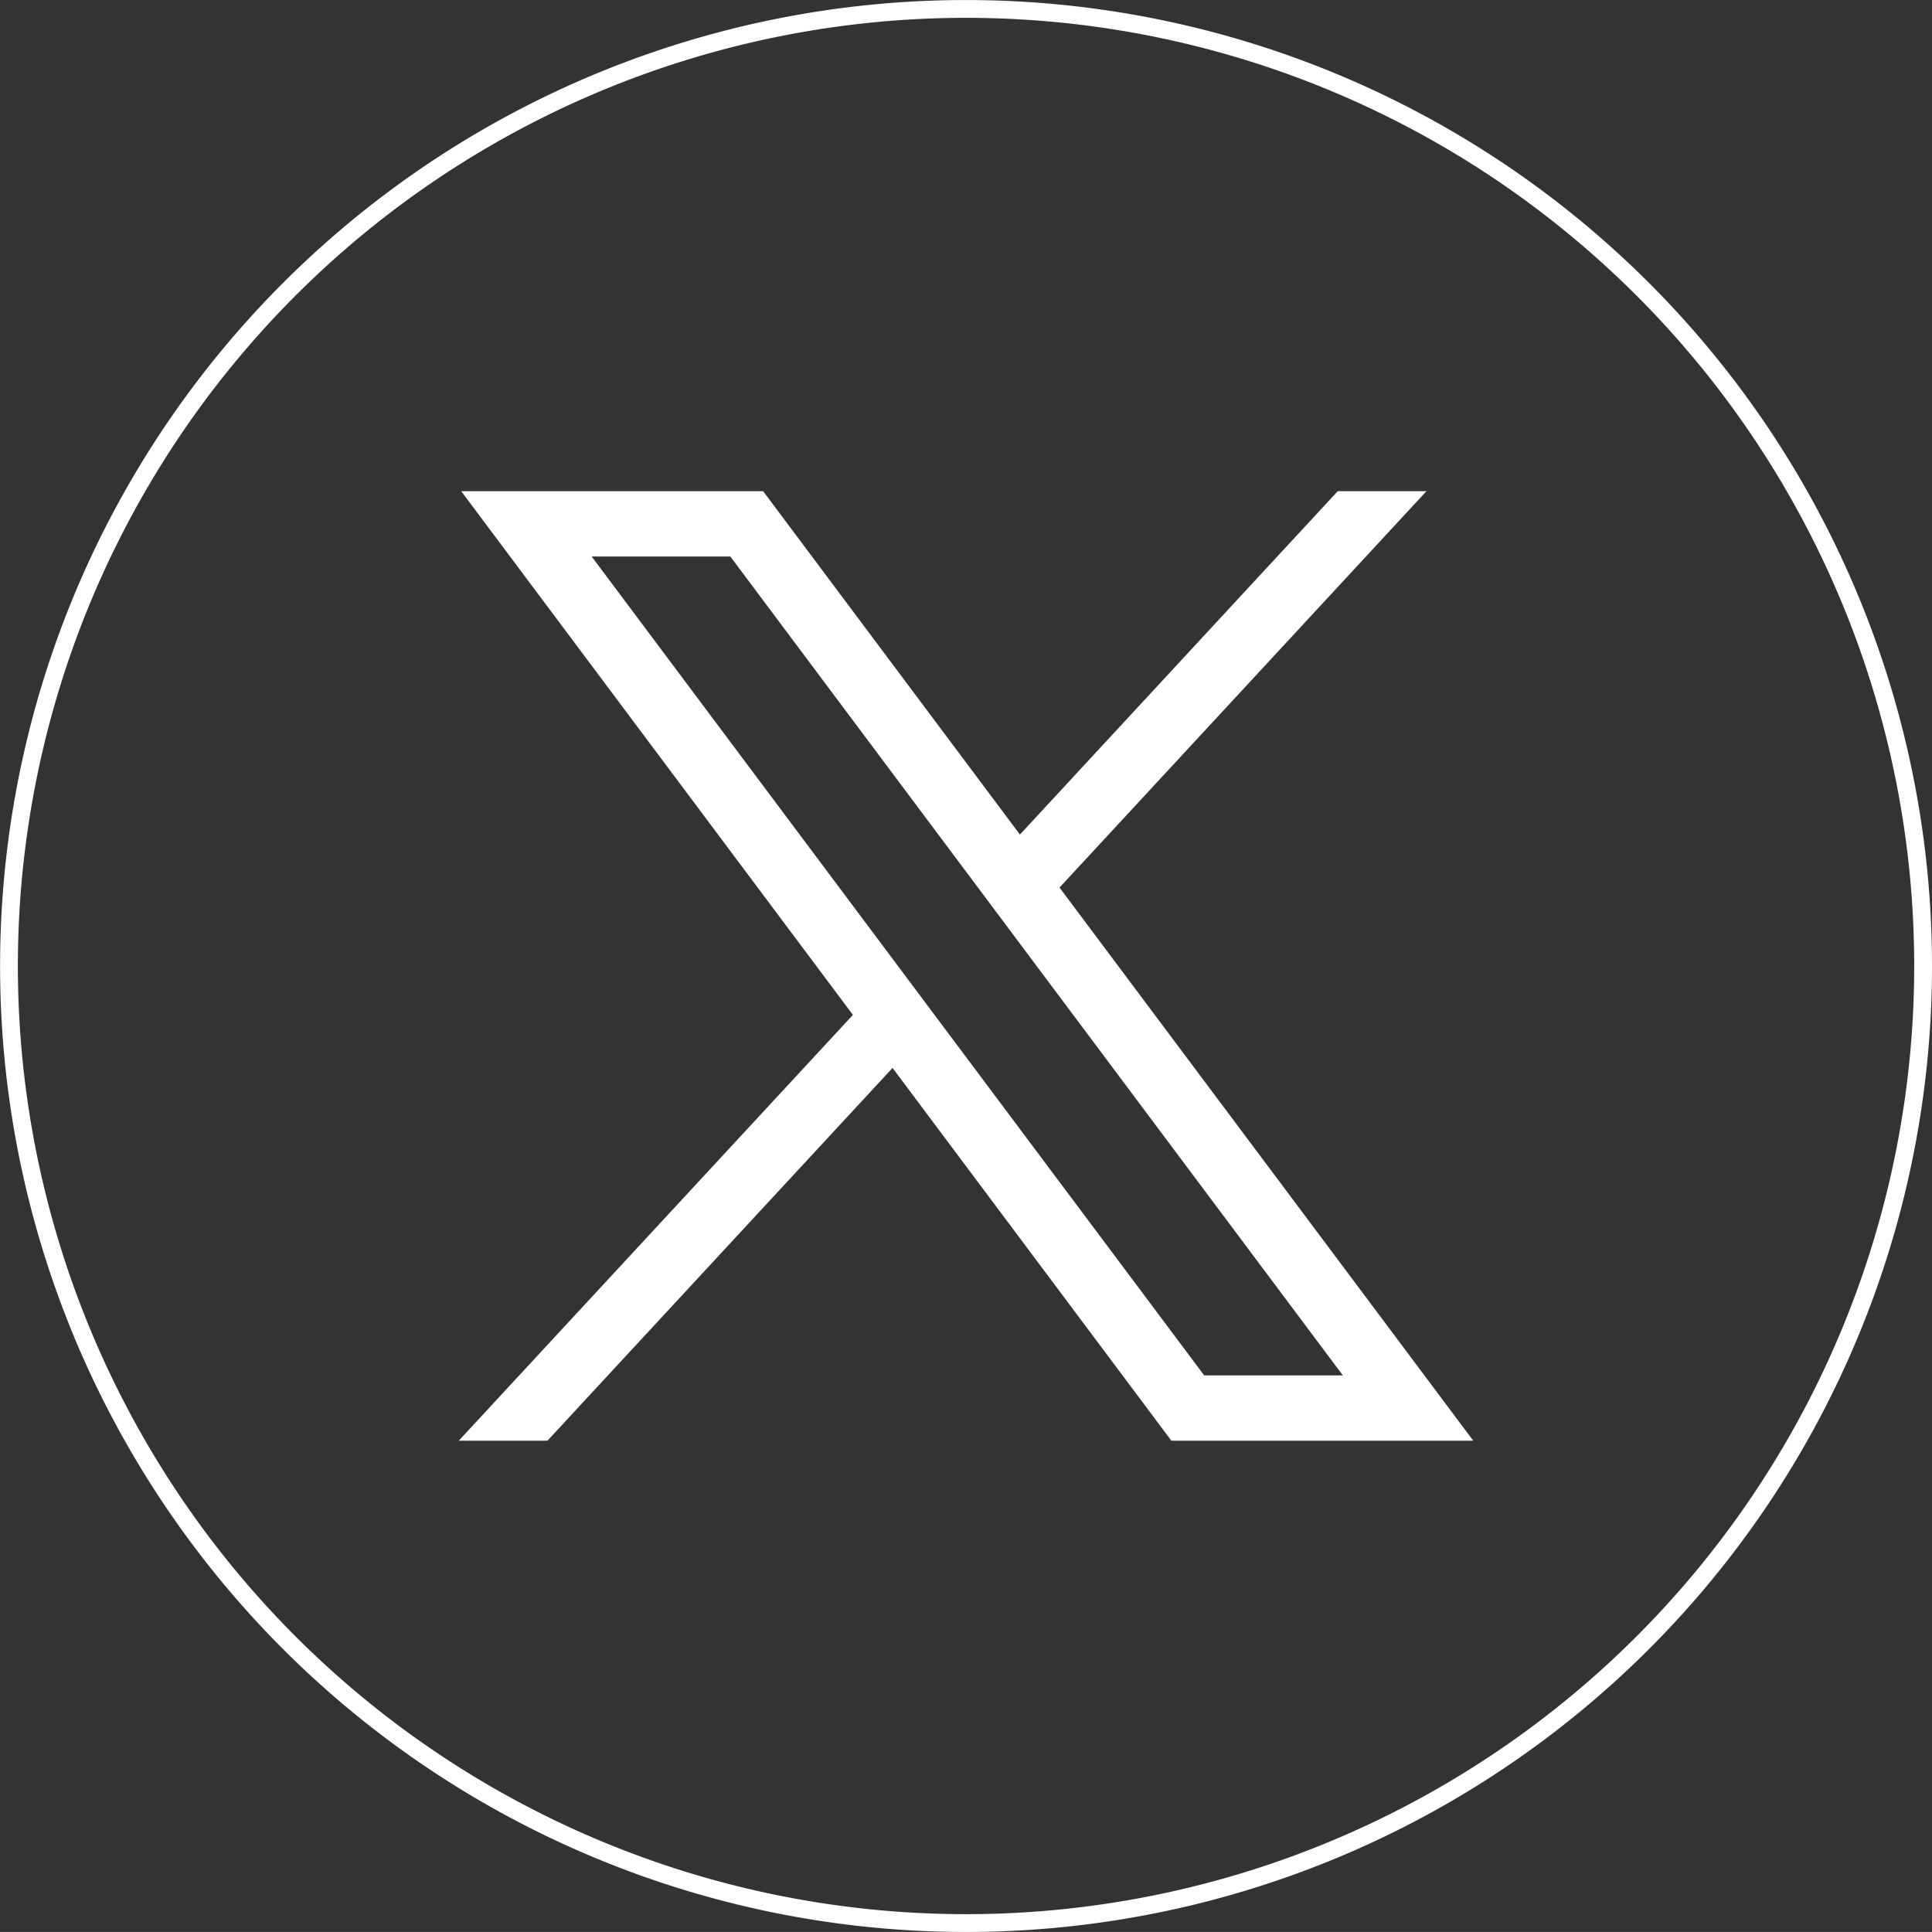 <svg xmlns="http://www.w3.org/2000/svg" width="46.896" height="46.895" viewBox="0 0 46.896 46.895">
  <rect x="0" y="0" width="46.896" height="46.895" fill="#333333" stroke="none"/>
  <g id="Group_54247" data-name="Group 54247" transform="translate(0.216 0.216)">
    <path id="Path_57" data-name="Path 57" d="M259.015,278.811h0a23.231,23.231,0,1,1,23.232-23.232A23.232,23.232,0,0,1,259.015,278.811Z" transform="translate(-235.783 -232.348)" fill="none" stroke="#fff" stroke-miterlimit="10" stroke-width="0.432"/>
    <g id="layer1" transform="translate(10.919 11.707)">
      <path id="path1009" d="M484,356.79l9.508,12.712-9.568,10.336h2.153l8.377-9.049,6.768,9.049h7.328l-10.043-13.427,8.906-9.621h-2.153l-7.714,8.334-6.233-8.334Zm3.167,1.586h3.366L505.4,378.252h-3.366Z" transform="translate(-483.94 -356.79)" fill="#fff"/>
    </g>
  </g>
</svg>
